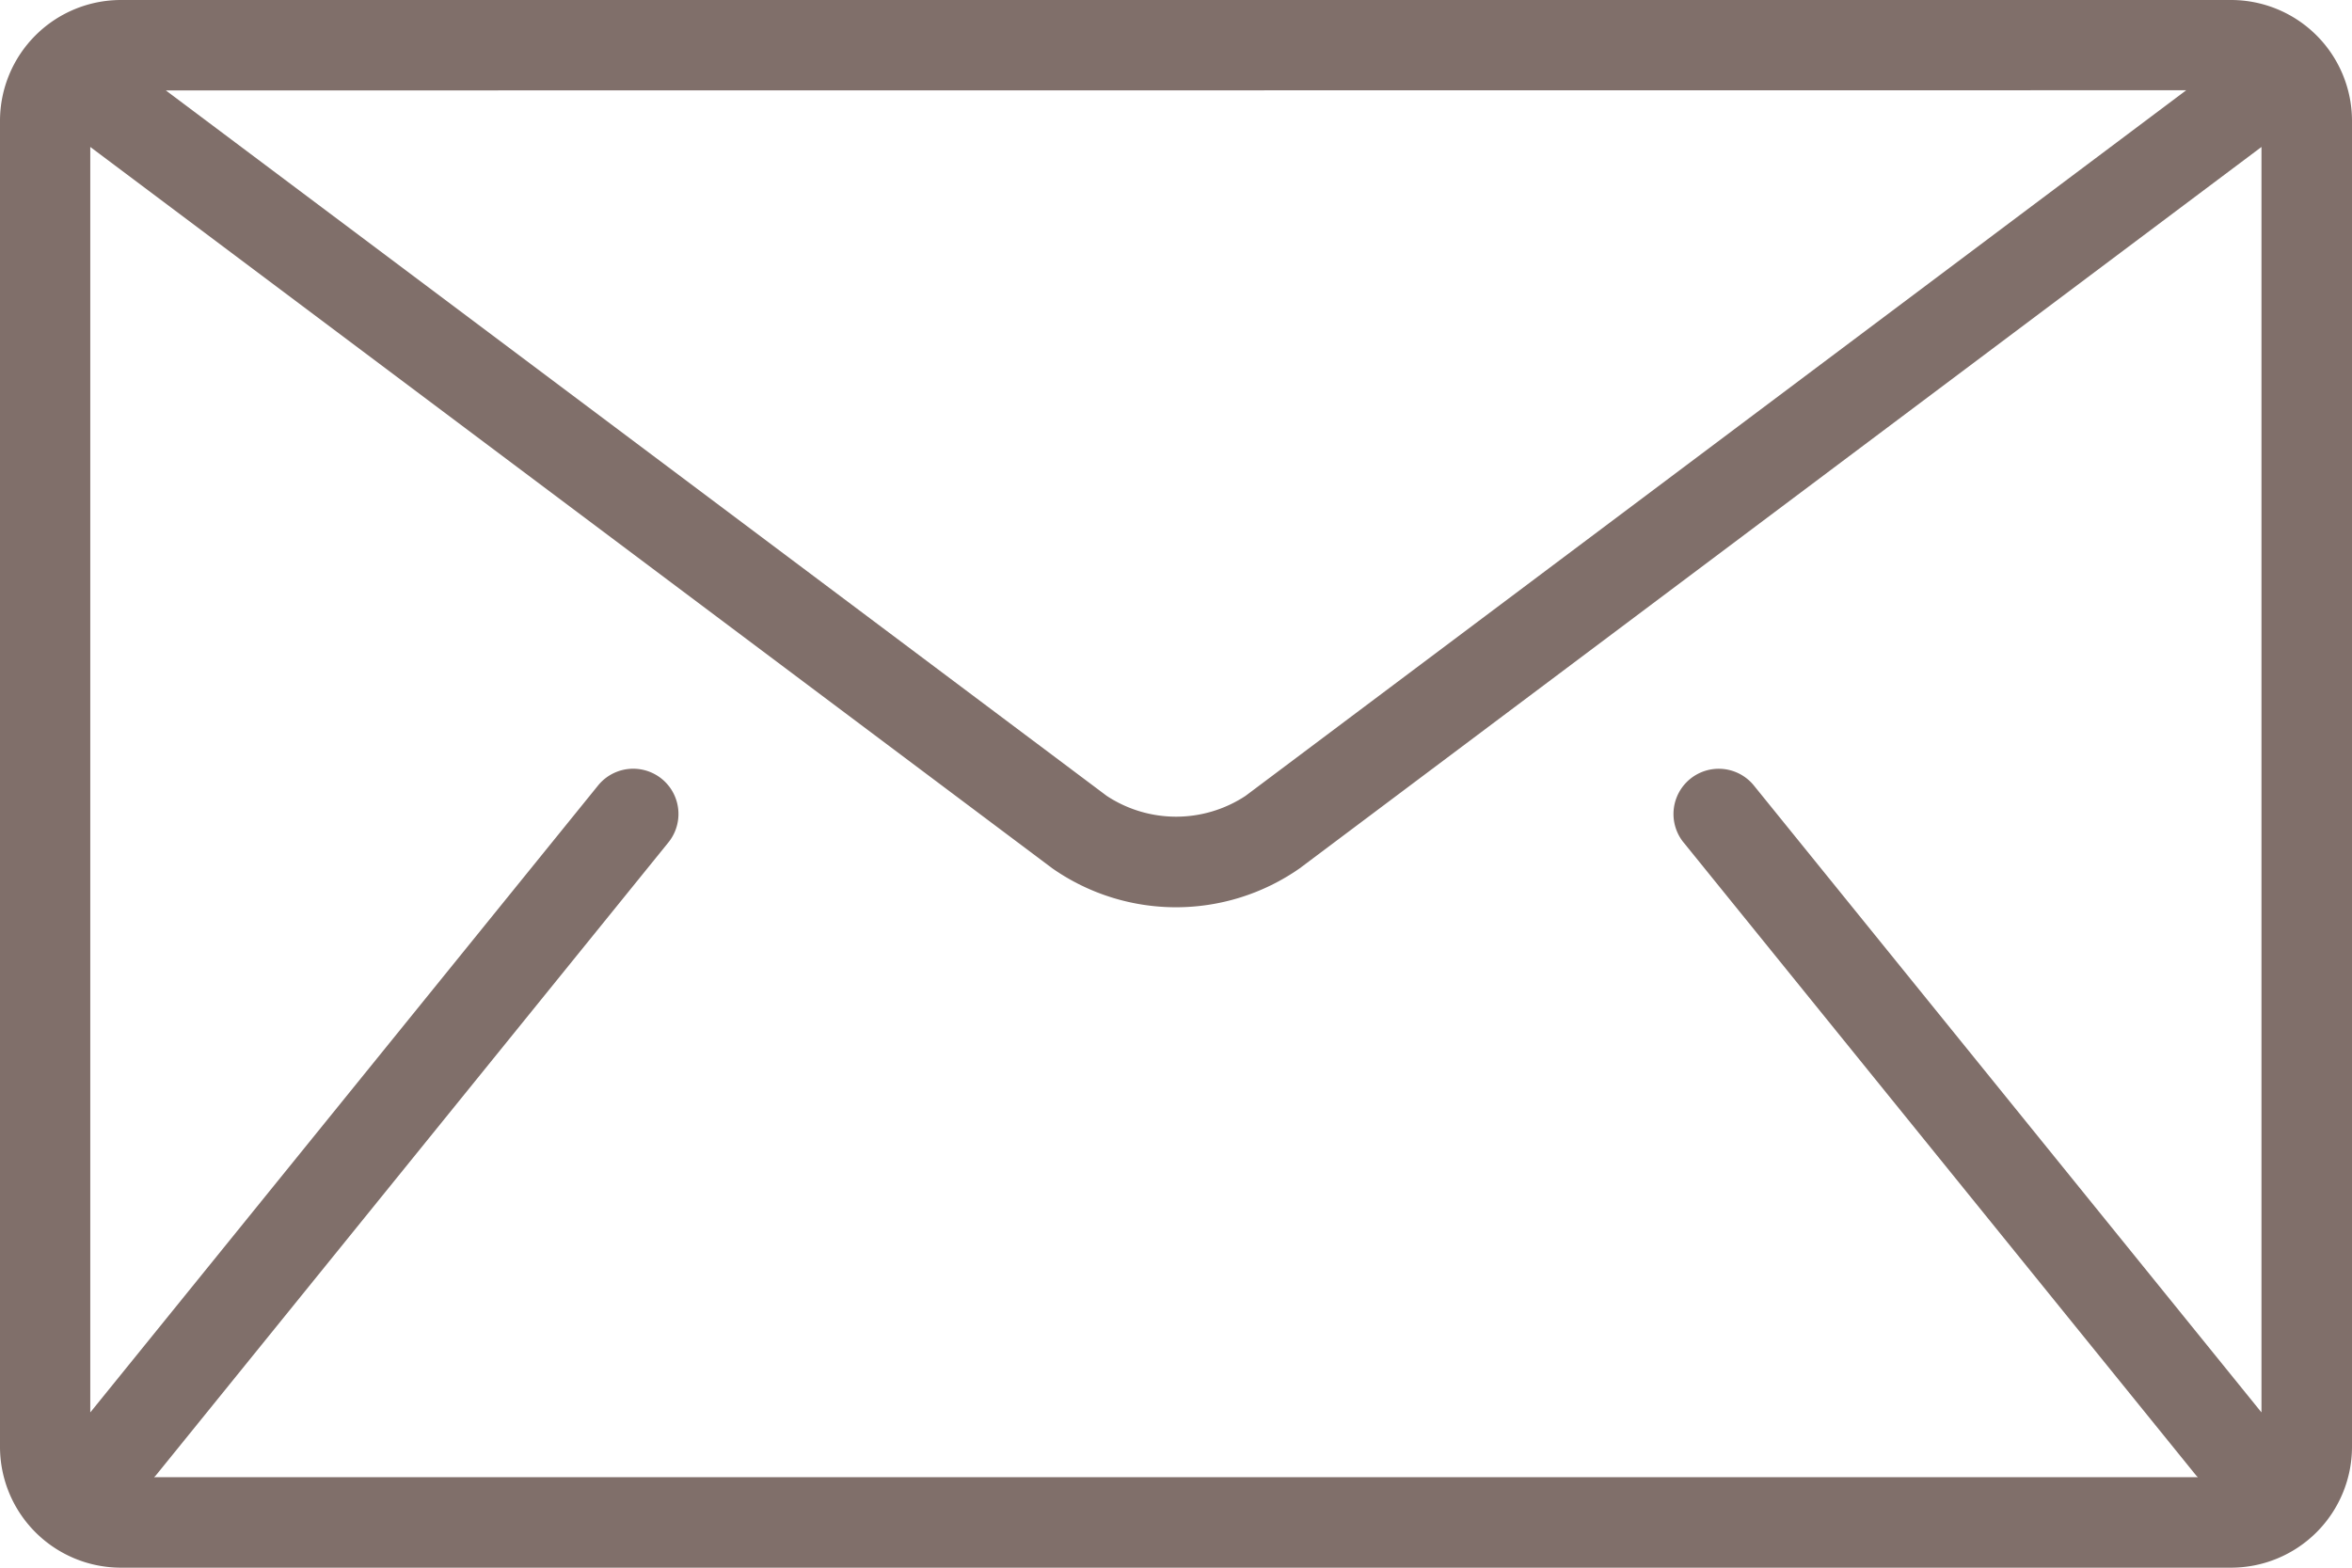 <svg xmlns="http://www.w3.org/2000/svg" width="57.32" height="38.213" viewBox="0 0 57.32 38.213">
  <g id="mail_1_" data-name="mail (1)" transform="translate(0 -85.333)">
    <g id="Groupe_1189" data-name="Groupe 1189" transform="translate(0 85.333)">
      <path id="Tracé_1774" data-name="Tracé 1774" d="M54.38,85.333H2.94A2.948,2.948,0,0,0,0,88.272v32.334a2.948,2.948,0,0,0,2.94,2.94H54.38a2.948,2.948,0,0,0,2.94-2.94V88.272A2.948,2.948,0,0,0,54.38,85.333Zm-1.1,2.2-22.926,17.2a3.073,3.073,0,0,1-3.382,0L4.042,87.537ZM41.03,105.868,53.523,121.3c.013.015.028.027.041.041H3.755c.013-.015.029-.026.041-.041l12.493-15.432a1.1,1.1,0,0,0-1.714-1.388L2.2,119.762V88.915L25.647,106.5a5.262,5.262,0,0,0,6.026,0L55.114,88.915v30.847l-12.37-15.281a1.1,1.1,0,0,0-1.714,1.388Z" transform="translate(0 -85.333)" fill="#806f6a"/>
    </g>
  </g>
</svg>
